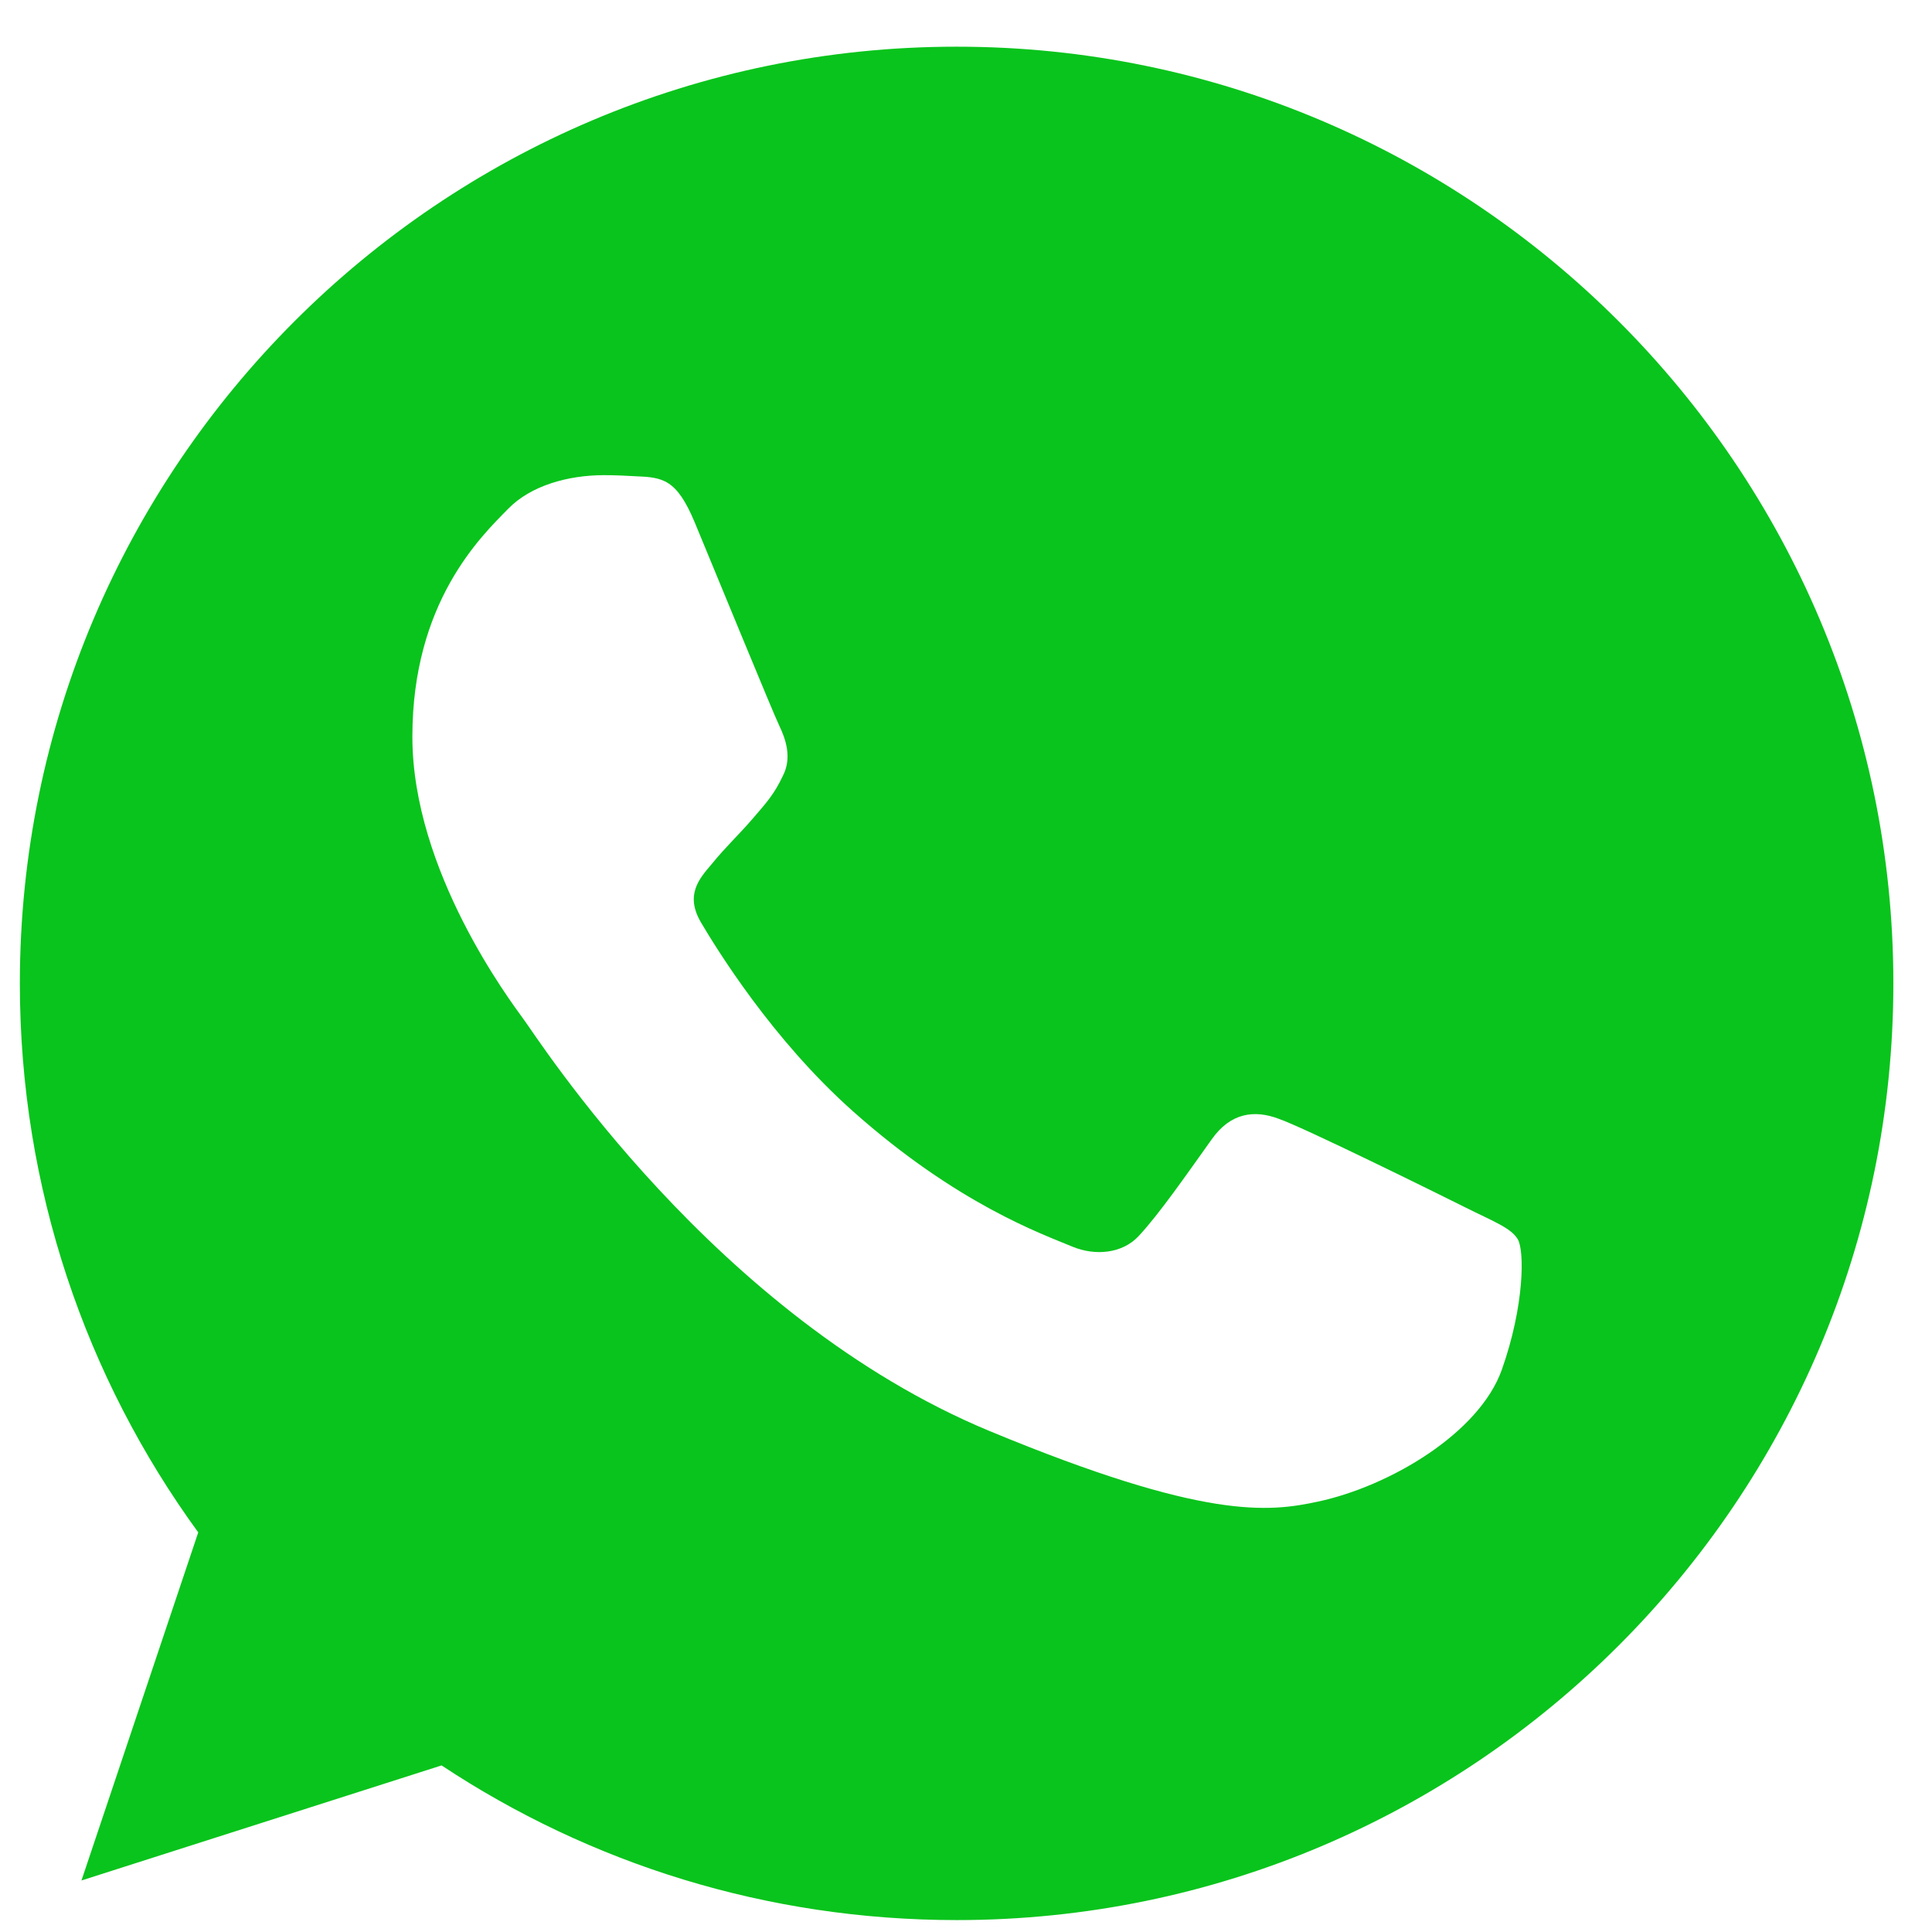 <?xml version="1.0" encoding="UTF-8"?>
<svg xmlns="http://www.w3.org/2000/svg" width="18" height="18" viewBox="0 0 18 18" fill="none">
  <g clip-path="url(#clip0_61_59)">
    <path fill-rule="evenodd" clip-rule="evenodd" d="M8.91 0.435C4.099 0.435 0.185 4.349 0.185 9.162C0.185 11.071 0.801 12.841 1.847 14.277L0.759 17.52L4.114 16.448C5.494 17.361 7.14 17.889 8.915 17.889C13.726 17.889 17.64 13.975 17.64 9.162C17.64 4.35 13.726 0.435 8.915 0.435L8.91 0.435ZM6.473 4.868C6.304 4.463 6.176 4.447 5.92 4.437C5.832 4.432 5.735 4.427 5.627 4.427C5.294 4.427 4.945 4.524 4.735 4.74C4.478 5.001 3.842 5.612 3.842 6.864C3.842 8.116 4.755 9.326 4.878 9.496C5.006 9.665 6.658 12.271 9.223 13.334C11.228 14.165 11.823 14.088 12.28 13.99C12.946 13.847 13.783 13.354 13.993 12.759C14.203 12.164 14.203 11.656 14.142 11.548C14.08 11.44 13.911 11.379 13.654 11.25C13.398 11.122 12.151 10.506 11.915 10.424C11.685 10.337 11.464 10.368 11.29 10.614C11.044 10.958 10.803 11.307 10.608 11.517C10.454 11.681 10.202 11.702 9.992 11.615C9.71 11.497 8.92 11.22 7.945 10.352C7.191 9.68 6.679 8.844 6.53 8.593C6.381 8.336 6.514 8.187 6.632 8.049C6.761 7.89 6.884 7.777 7.012 7.628C7.14 7.479 7.212 7.402 7.294 7.228C7.381 7.059 7.32 6.884 7.258 6.756C7.197 6.628 6.684 5.376 6.473 4.868Z" fill="#09C41C"></path>
  </g>
  <defs>
    <clipPath id="clip0_61_59">
      <rect width="17.455" height="17.455" fill="white" transform="translate(0.185 0.435)"></rect>
    </clipPath>
  </defs>
</svg>
